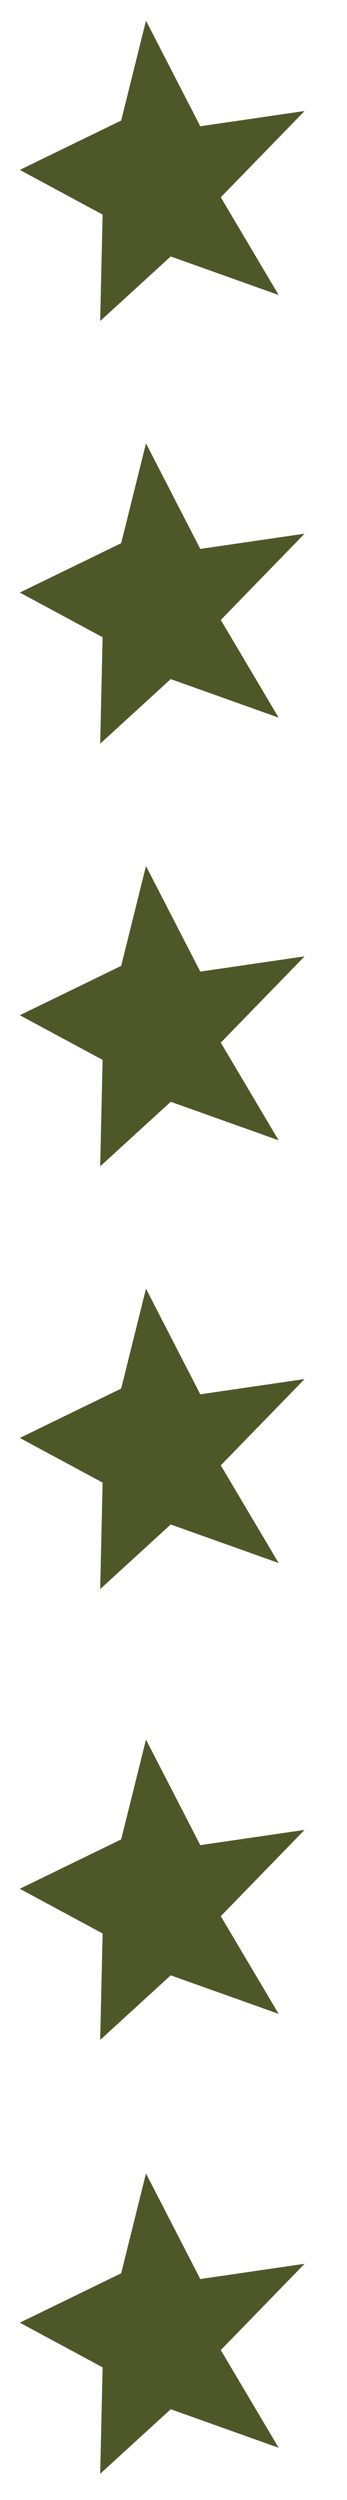 <?xml version="1.0" encoding="UTF-8"?> <svg xmlns="http://www.w3.org/2000/svg" width="10" height="72" viewBox="0 0 10 72" fill="none"><path d="M5.772 3.636L8.778 3.197L6.363 5.682L8.03 8.496L4.92 7.386L2.887 9.246L2.957 6.18L0.571 4.893L3.492 3.471L4.207 0.595L5.772 3.636Z" fill="#4E5728"></path><path d="M5.772 15.809L8.778 15.37L6.363 17.855L8.03 20.668L4.92 19.558L2.887 21.419L2.957 18.352L0.571 17.066L3.492 15.644L4.207 12.768L5.772 15.809Z" fill="#4E5728"></path><path d="M5.772 27.982L8.778 27.543L6.363 30.028L8.03 32.841L4.92 31.731L2.887 33.592L2.957 30.525L0.571 29.239L3.492 27.817L4.207 24.941L5.772 27.982Z" fill="#4E5728"></path><path d="M5.772 40.156L8.778 39.717L6.363 42.202L8.03 45.015L4.92 43.905L2.887 45.766L2.957 42.699L0.571 41.413L3.492 39.991L4.207 37.114L5.772 40.156Z" fill="#4E5728"></path><path d="M5.772 53.14L8.778 52.701L6.363 55.186L8.03 57.999L4.92 56.89L2.887 58.75L2.957 55.684L0.571 54.397L3.492 52.975L4.207 50.099L5.772 53.14Z" fill="#4E5728"></path><path d="M5.772 65.636L8.778 65.197L6.363 67.682L8.03 70.496L4.92 69.386L2.887 71.246L2.957 68.18L0.571 66.893L3.492 65.471L4.207 62.595L5.772 65.636Z" fill="#4E5728"></path></svg> 